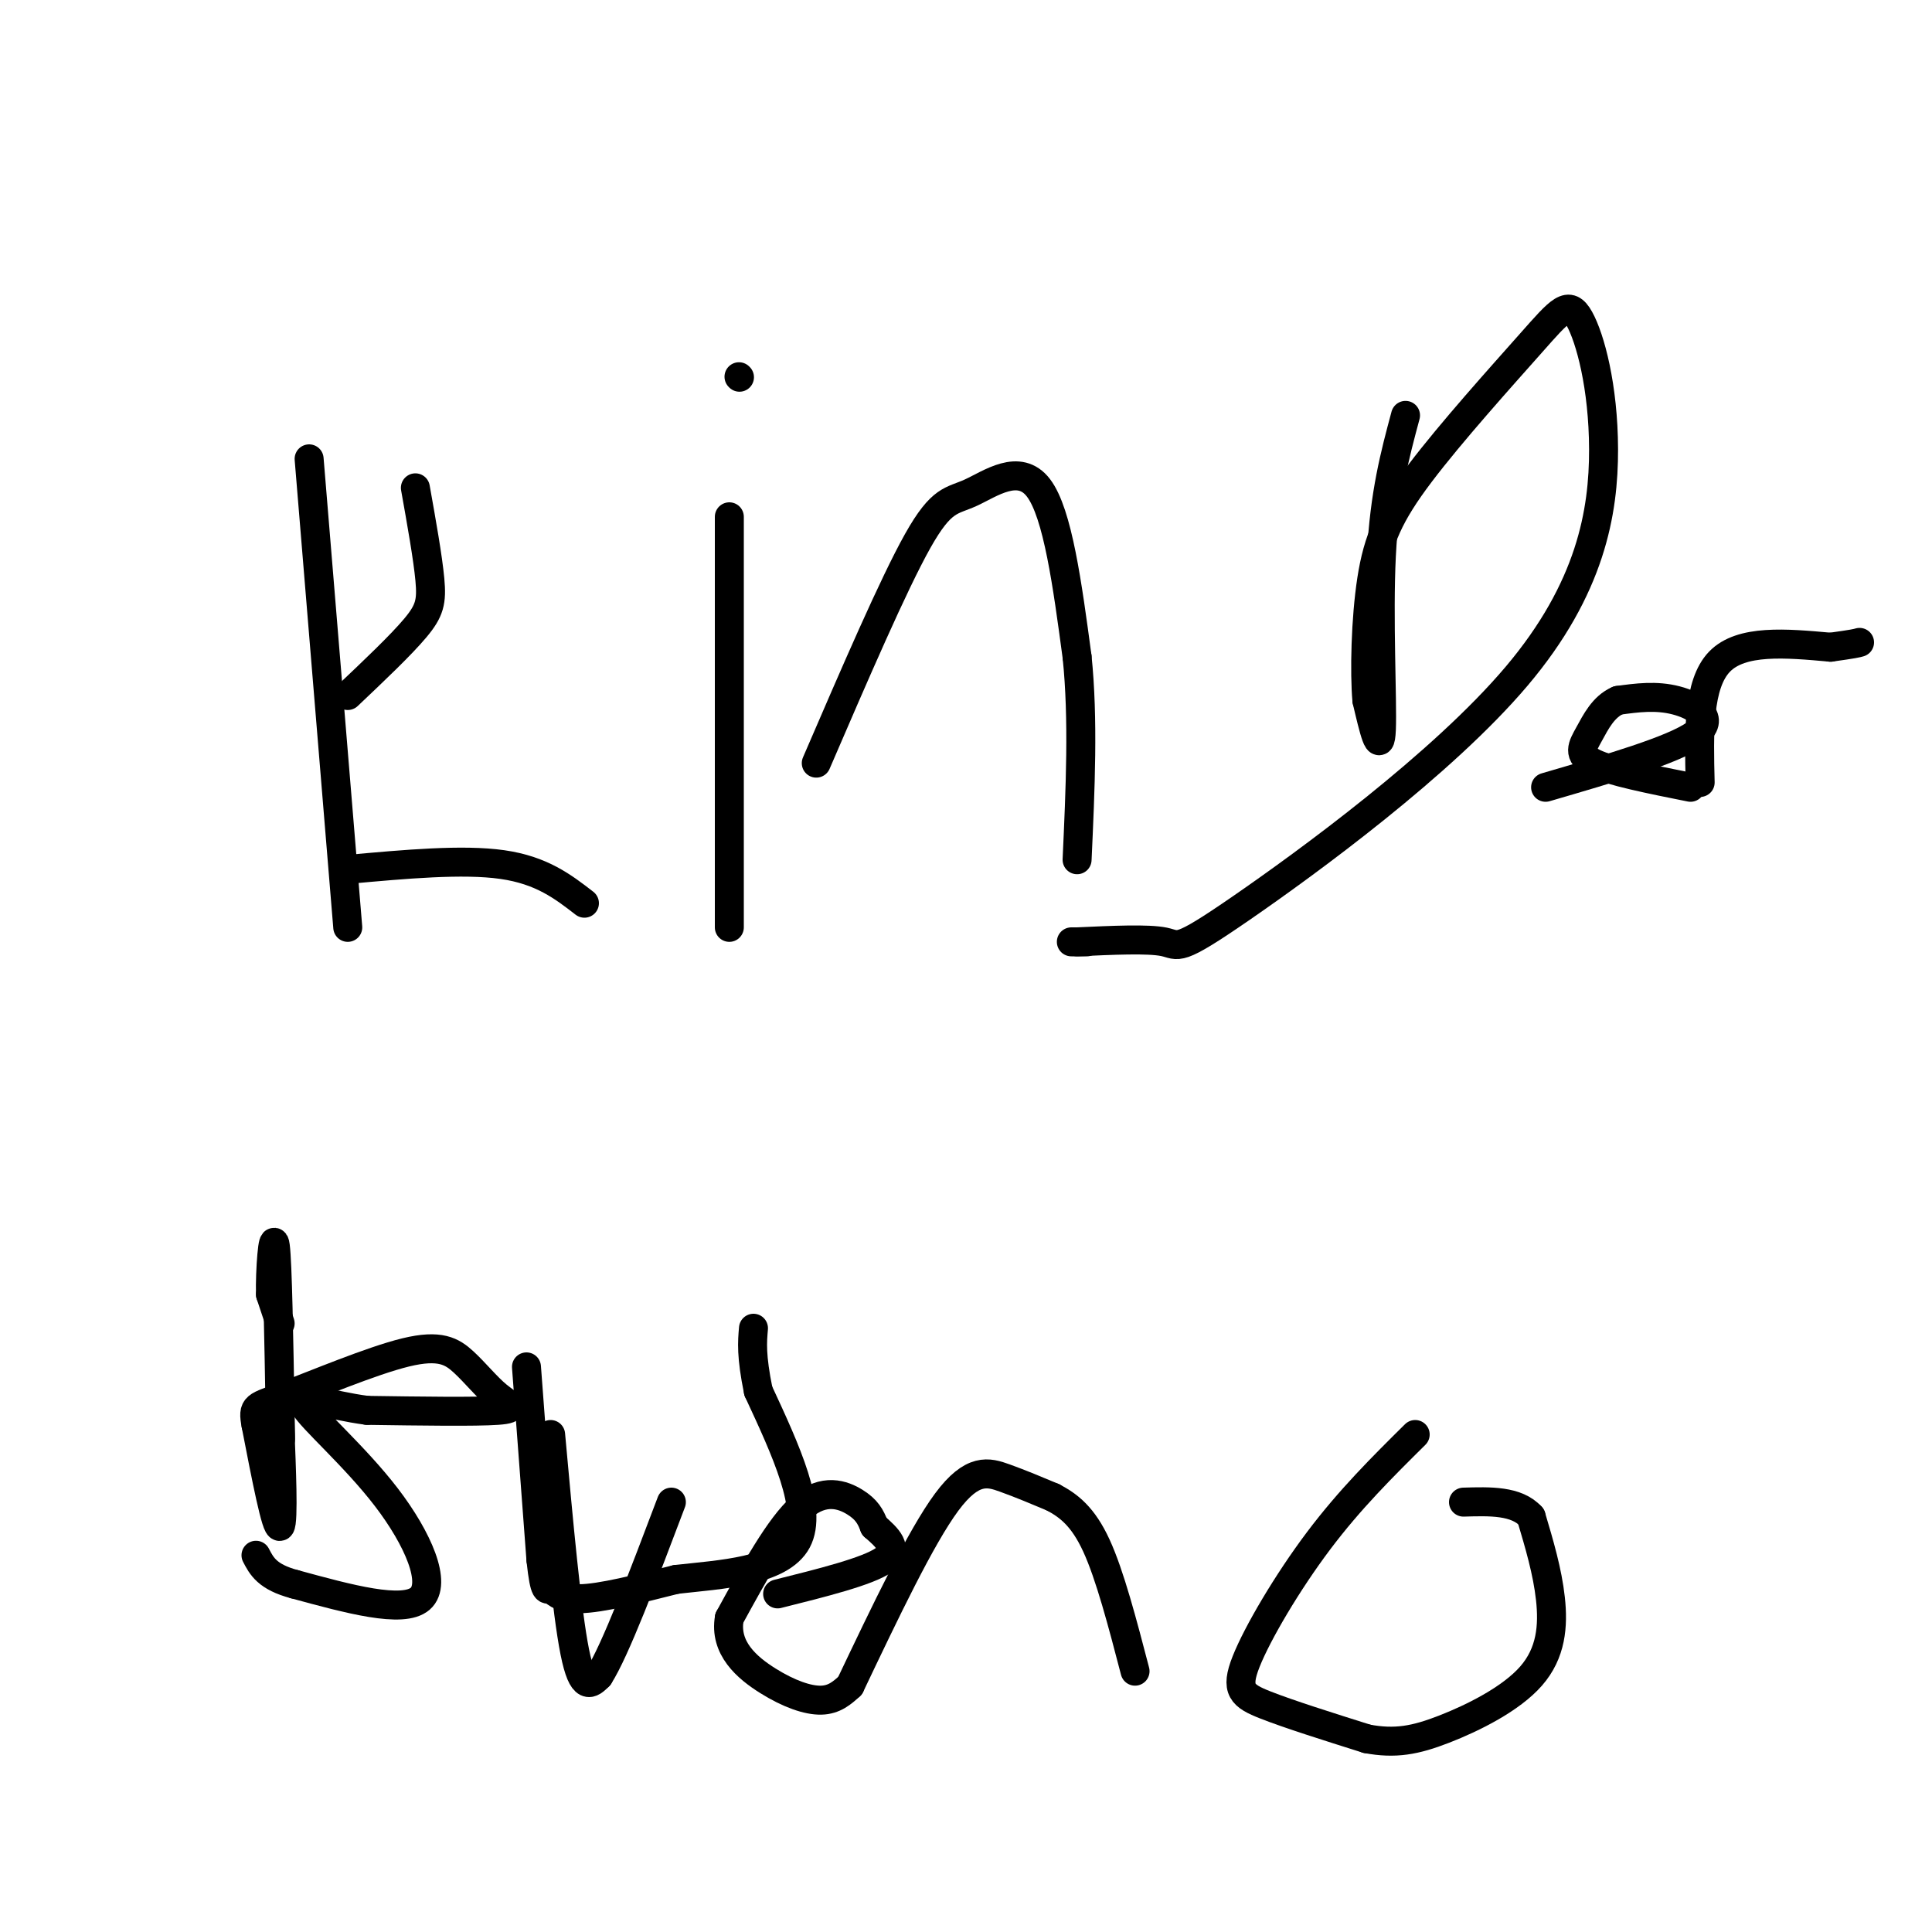 <svg viewBox='0 0 400 400' version='1.1' xmlns='http://www.w3.org/2000/svg' xmlns:xlink='http://www.w3.org/1999/xlink'><g fill='none' stroke='#000000' stroke-width='6' stroke-linecap='round' stroke-linejoin='round'><path d='M64,95c0.000,0.000 8.000,97.000 8,97'/><path d='M72,180c11.917,-1.083 23.833,-2.167 32,-1c8.167,1.167 12.583,4.583 17,8'/><path d='M72,144c5.511,-5.222 11.022,-10.444 14,-14c2.978,-3.556 3.422,-5.444 3,-10c-0.422,-4.556 -1.711,-11.778 -3,-19'/><path d='M151,107c0.000,0.000 0.000,85.000 0,85'/><path d='M153,78c0.000,0.000 0.100,0.100 0.1,0.1'/><path d='M169,158c8.000,-18.548 16.000,-37.095 21,-46c5.000,-8.905 7.000,-8.167 11,-10c4.000,-1.833 10.000,-6.238 14,-1c4.000,5.238 6.000,20.119 8,35'/><path d='M223,136c1.333,12.833 0.667,27.417 0,42'/><path d='M291,86c-2.178,8.111 -4.356,16.222 -5,29c-0.644,12.778 0.244,30.222 0,36c-0.244,5.778 -1.622,-0.111 -3,-6'/><path d='M283,145c-0.507,-5.652 -0.275,-16.782 1,-25c1.275,-8.218 3.592,-13.523 10,-22c6.408,-8.477 16.906,-20.125 23,-27c6.094,-6.875 7.782,-8.978 10,-5c2.218,3.978 4.964,14.035 5,27c0.036,12.965 -2.640,28.836 -18,47c-15.360,18.164 -43.405,38.621 -57,48c-13.595,9.379 -12.742,7.680 -16,7c-3.258,-0.680 -10.629,-0.340 -18,0'/><path d='M223,195c-2.667,0.000 -0.333,0.000 2,0'/><path d='M320,163c13.267,-3.867 26.533,-7.733 31,-11c4.467,-3.267 0.133,-5.933 -4,-7c-4.133,-1.067 -8.067,-0.533 -12,0'/><path d='M335,145c-3.036,1.286 -4.625,4.500 -6,7c-1.375,2.500 -2.536,4.286 1,6c3.536,1.714 11.768,3.357 20,5'/><path d='M352,162c-0.250,-10.167 -0.500,-20.333 4,-25c4.500,-4.667 13.750,-3.833 23,-3'/><path d='M379,134c4.833,-0.667 5.417,-0.833 6,-1'/><path d='M58,274c0.000,0.000 -2.000,-6.000 -2,-6'/><path d='M56,268c-0.133,-4.711 0.533,-13.489 1,-10c0.467,3.489 0.733,19.244 1,35'/><path d='M58,293c0.167,6.500 0.083,5.250 0,4'/><path d='M58,297c0.222,5.778 0.778,18.222 0,19c-0.778,0.778 -2.889,-10.111 -5,-21'/><path d='M53,295c-0.761,-4.056 -0.163,-3.696 6,-6c6.163,-2.304 17.892,-7.272 25,-9c7.108,-1.728 9.596,-0.216 12,2c2.404,2.216 4.724,5.135 7,7c2.276,1.865 4.507,2.676 0,3c-4.507,0.324 -15.754,0.162 -27,0'/><path d='M76,292c-7.957,-1.033 -14.349,-3.617 -13,-1c1.349,2.617 10.440,10.435 17,19c6.560,8.565 10.589,17.876 7,21c-3.589,3.124 -14.794,0.062 -26,-3'/><path d='M61,328c-5.667,-1.500 -6.833,-3.750 -8,-6'/><path d='M114,297c1.667,18.333 3.333,36.667 5,45c1.667,8.333 3.333,6.667 5,5'/><path d='M124,347c3.333,-5.167 9.167,-20.583 15,-36'/><path d='M161,330c9.333,-2.333 18.667,-4.667 22,-7c3.333,-2.333 0.667,-4.667 -2,-7'/><path d='M181,316c-0.738,-2.000 -1.583,-3.500 -4,-5c-2.417,-1.500 -6.405,-3.000 -11,1c-4.595,4.000 -9.798,13.500 -15,23'/><path d='M151,335c-1.095,6.226 3.667,10.292 8,13c4.333,2.708 8.238,4.060 11,4c2.762,-0.060 4.381,-1.530 6,-3'/><path d='M176,349c7.333,-15.400 14.667,-30.800 20,-38c5.333,-7.200 8.667,-6.200 12,-5c3.333,1.200 6.667,2.600 10,4'/><path d='M218,310c3.200,1.689 6.200,3.911 9,10c2.800,6.089 5.400,16.044 8,26'/><path d='M293,297c-6.762,6.696 -13.524,13.393 -20,22c-6.476,8.607 -12.667,19.125 -15,25c-2.333,5.875 -0.810,7.107 4,9c4.810,1.893 12.905,4.446 21,7'/><path d='M283,360c5.858,1.096 10.003,0.335 16,-2c5.997,-2.335 13.845,-6.244 18,-11c4.155,-4.756 4.616,-10.359 4,-16c-0.616,-5.641 -2.308,-11.321 -4,-17'/><path d='M317,314c-3.000,-3.333 -8.500,-3.167 -14,-3'/><path d='M109,283c0.000,0.000 3.000,40.000 3,40'/><path d='M112,323c0.798,7.381 1.292,5.833 2,6c0.708,0.167 1.631,2.048 6,2c4.369,-0.048 12.185,-2.024 20,-4'/><path d='M140,327c9.022,-1.022 21.578,-1.578 25,-8c3.422,-6.422 -2.289,-18.711 -8,-31'/><path d='M157,288c-1.500,-7.333 -1.250,-10.167 -1,-13'/></g>
</svg>